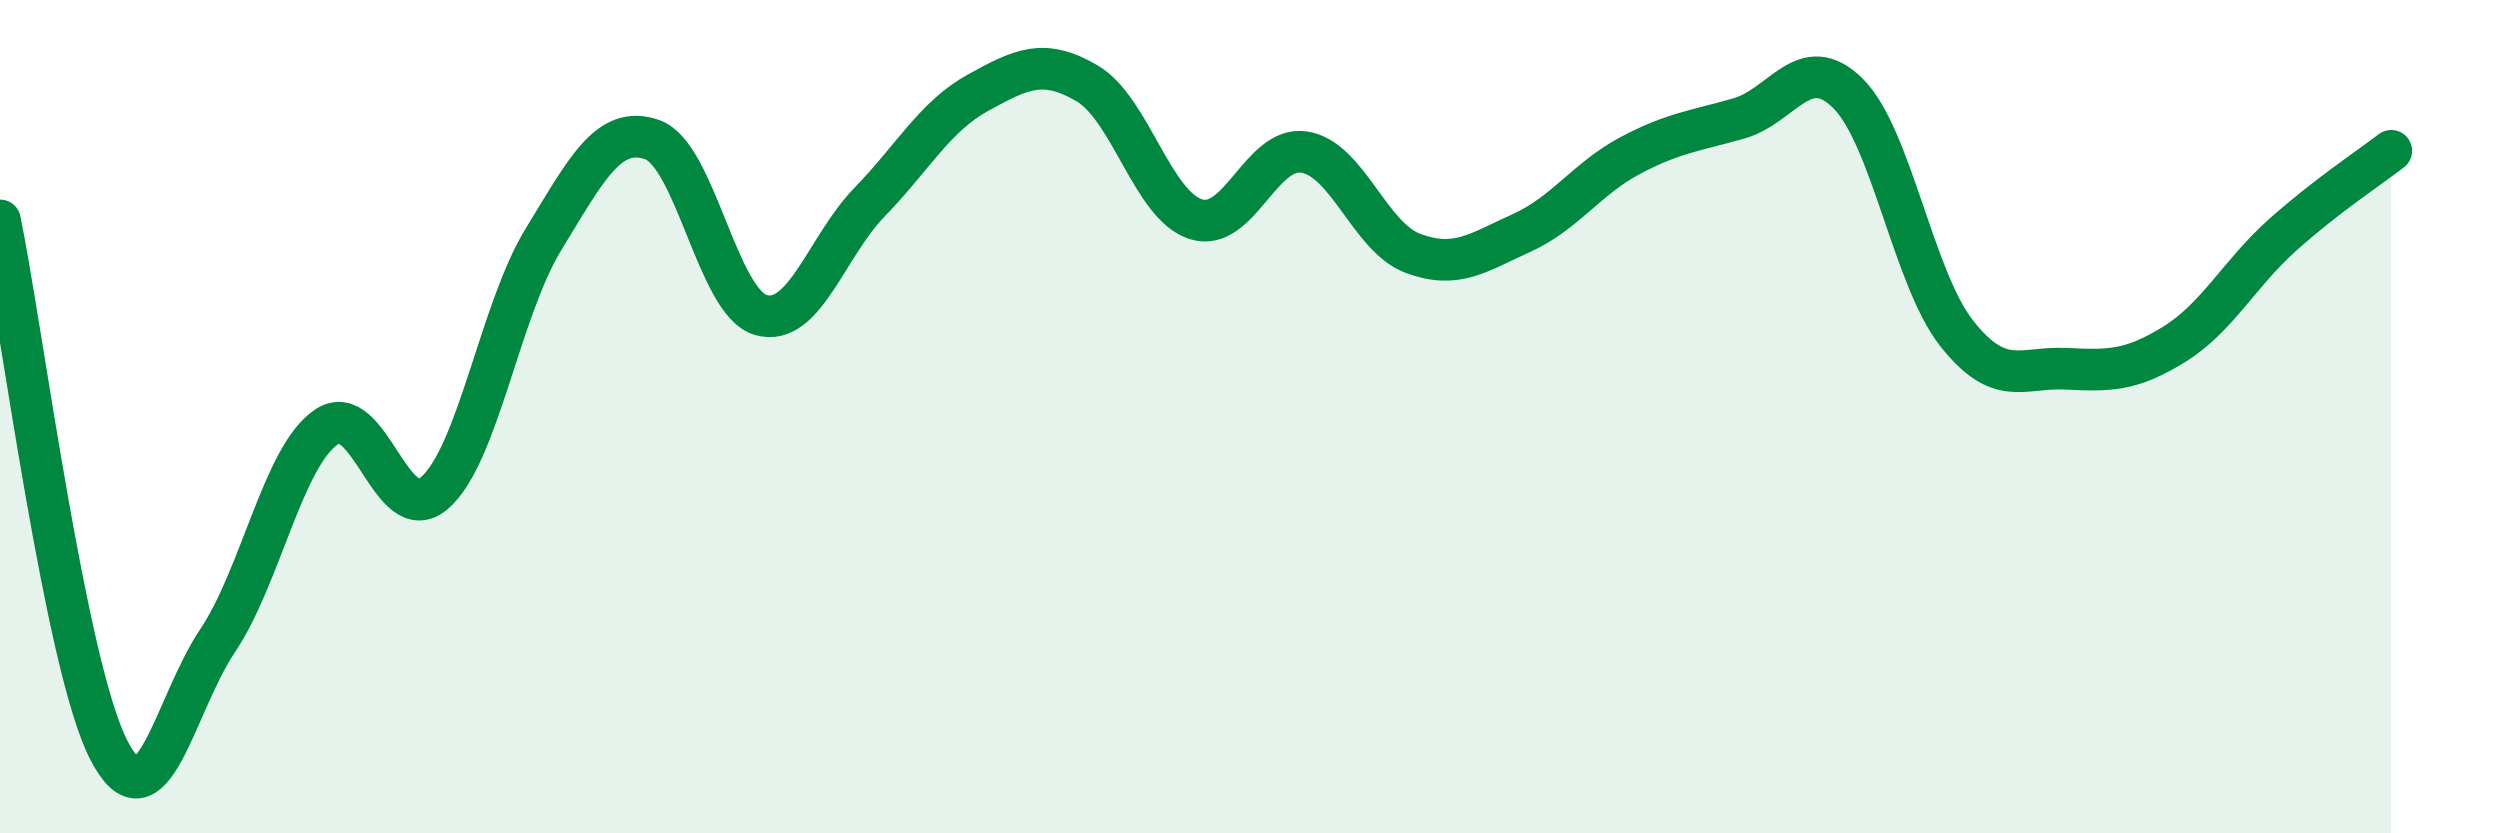 
    <svg width="60" height="20" viewBox="0 0 60 20" xmlns="http://www.w3.org/2000/svg">
      <path
        d="M 0,5.29 C 0.52,7.83 1.57,15.98 2.61,18 C 3.65,20.02 4.18,16.93 5.22,15.38 C 6.26,13.83 6.79,10.96 7.83,10.25 C 8.87,9.54 9.39,12.73 10.43,11.83 C 11.47,10.93 12,7.45 13.04,5.75 C 14.08,4.05 14.61,2.99 15.65,3.35 C 16.69,3.71 17.22,7.26 18.26,7.56 C 19.3,7.86 19.83,5.92 20.87,4.85 C 21.91,3.78 22.44,2.79 23.48,2.22 C 24.52,1.65 25.05,1.39 26.09,2 C 27.13,2.61 27.66,4.93 28.7,5.26 C 29.74,5.59 30.26,3.49 31.3,3.65 C 32.34,3.81 32.87,5.69 33.91,6.08 C 34.95,6.47 35.48,6.06 36.52,5.59 C 37.56,5.12 38.09,4.28 39.13,3.73 C 40.17,3.18 40.7,3.14 41.74,2.84 C 42.78,2.54 43.31,1.21 44.35,2.24 C 45.39,3.27 45.92,6.68 46.96,8 C 48,9.32 48.53,8.8 49.57,8.85 C 50.61,8.9 51.13,8.91 52.17,8.27 C 53.21,7.63 53.74,6.57 54.78,5.64 C 55.82,4.71 56.87,4.02 57.39,3.62L57.39 20L0 20Z"
        fill="#008740"
        opacity="0.1"
        stroke-linecap="round"
        stroke-linejoin="round"
      />
      <path
        d="M 0,5.29 C 0.52,7.83 1.57,15.98 2.61,18 C 3.65,20.02 4.18,16.93 5.22,15.38 C 6.26,13.83 6.79,10.96 7.83,10.25 C 8.87,9.54 9.39,12.73 10.43,11.83 C 11.47,10.93 12,7.45 13.04,5.75 C 14.08,4.05 14.61,2.99 15.65,3.35 C 16.69,3.71 17.22,7.26 18.26,7.56 C 19.3,7.86 19.83,5.92 20.87,4.85 C 21.91,3.78 22.44,2.79 23.48,2.22 C 24.52,1.65 25.05,1.39 26.09,2 C 27.13,2.61 27.66,4.93 28.7,5.26 C 29.74,5.59 30.26,3.49 31.3,3.65 C 32.34,3.81 32.87,5.69 33.91,6.08 C 34.95,6.47 35.48,6.06 36.52,5.59 C 37.56,5.12 38.09,4.28 39.13,3.73 C 40.17,3.18 40.7,3.14 41.74,2.84 C 42.78,2.54 43.31,1.21 44.35,2.24 C 45.39,3.27 45.92,6.68 46.96,8 C 48,9.32 48.53,8.8 49.57,8.85 C 50.61,8.9 51.13,8.91 52.17,8.27 C 53.21,7.63 53.74,6.57 54.78,5.64 C 55.82,4.71 56.87,4.02 57.39,3.62"
        stroke="#008740"
        stroke-width="1"
        fill="none"
        stroke-linecap="round"
        stroke-linejoin="round"
      />
    </svg>
  